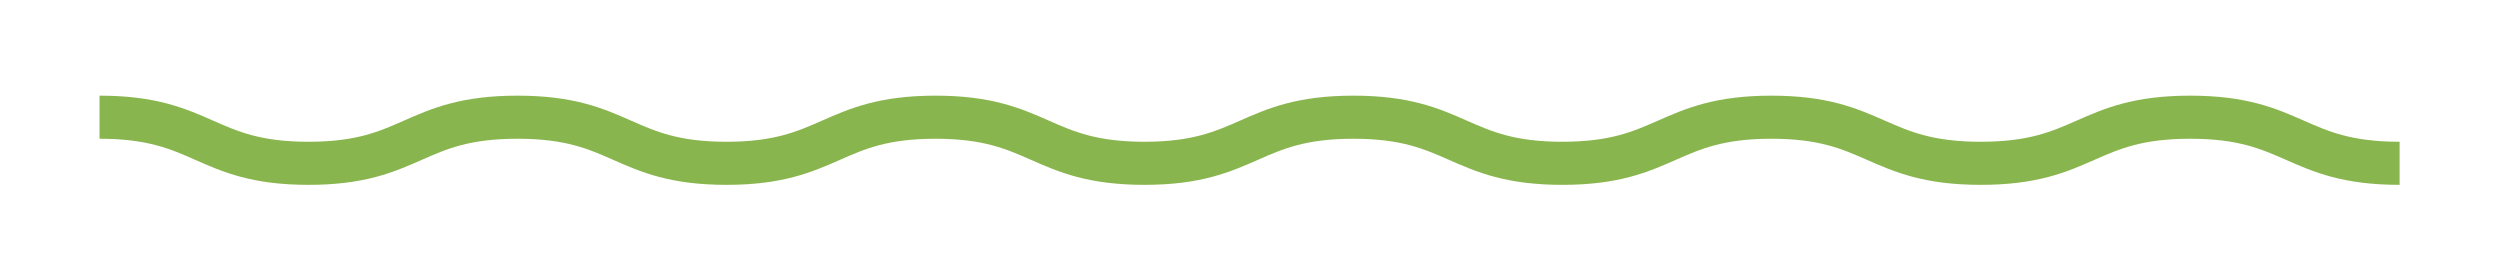 <svg data-name="Calque 1" xmlns="http://www.w3.org/2000/svg" viewBox="0 0 58.02 6.5"><path d="M2.31 2.72c2.43 0 2.43 1.07 4.85 1.07s2.42-1.07 4.85-1.07 2.43 1.07 4.85 1.07 2.43-1.07 4.85-1.07 2.43 1.07 4.85 1.07 2.43-1.07 4.85-1.07 2.43 1.07 4.85 1.07 2.43-1.07 4.85-1.07 2.43 1.07 4.86 1.07 2.43-1.07 4.86-1.07 2.43 1.07 4.86 1.07" fill="none" stroke="#89b54e" stroke-miterlimit="10"/></svg>
